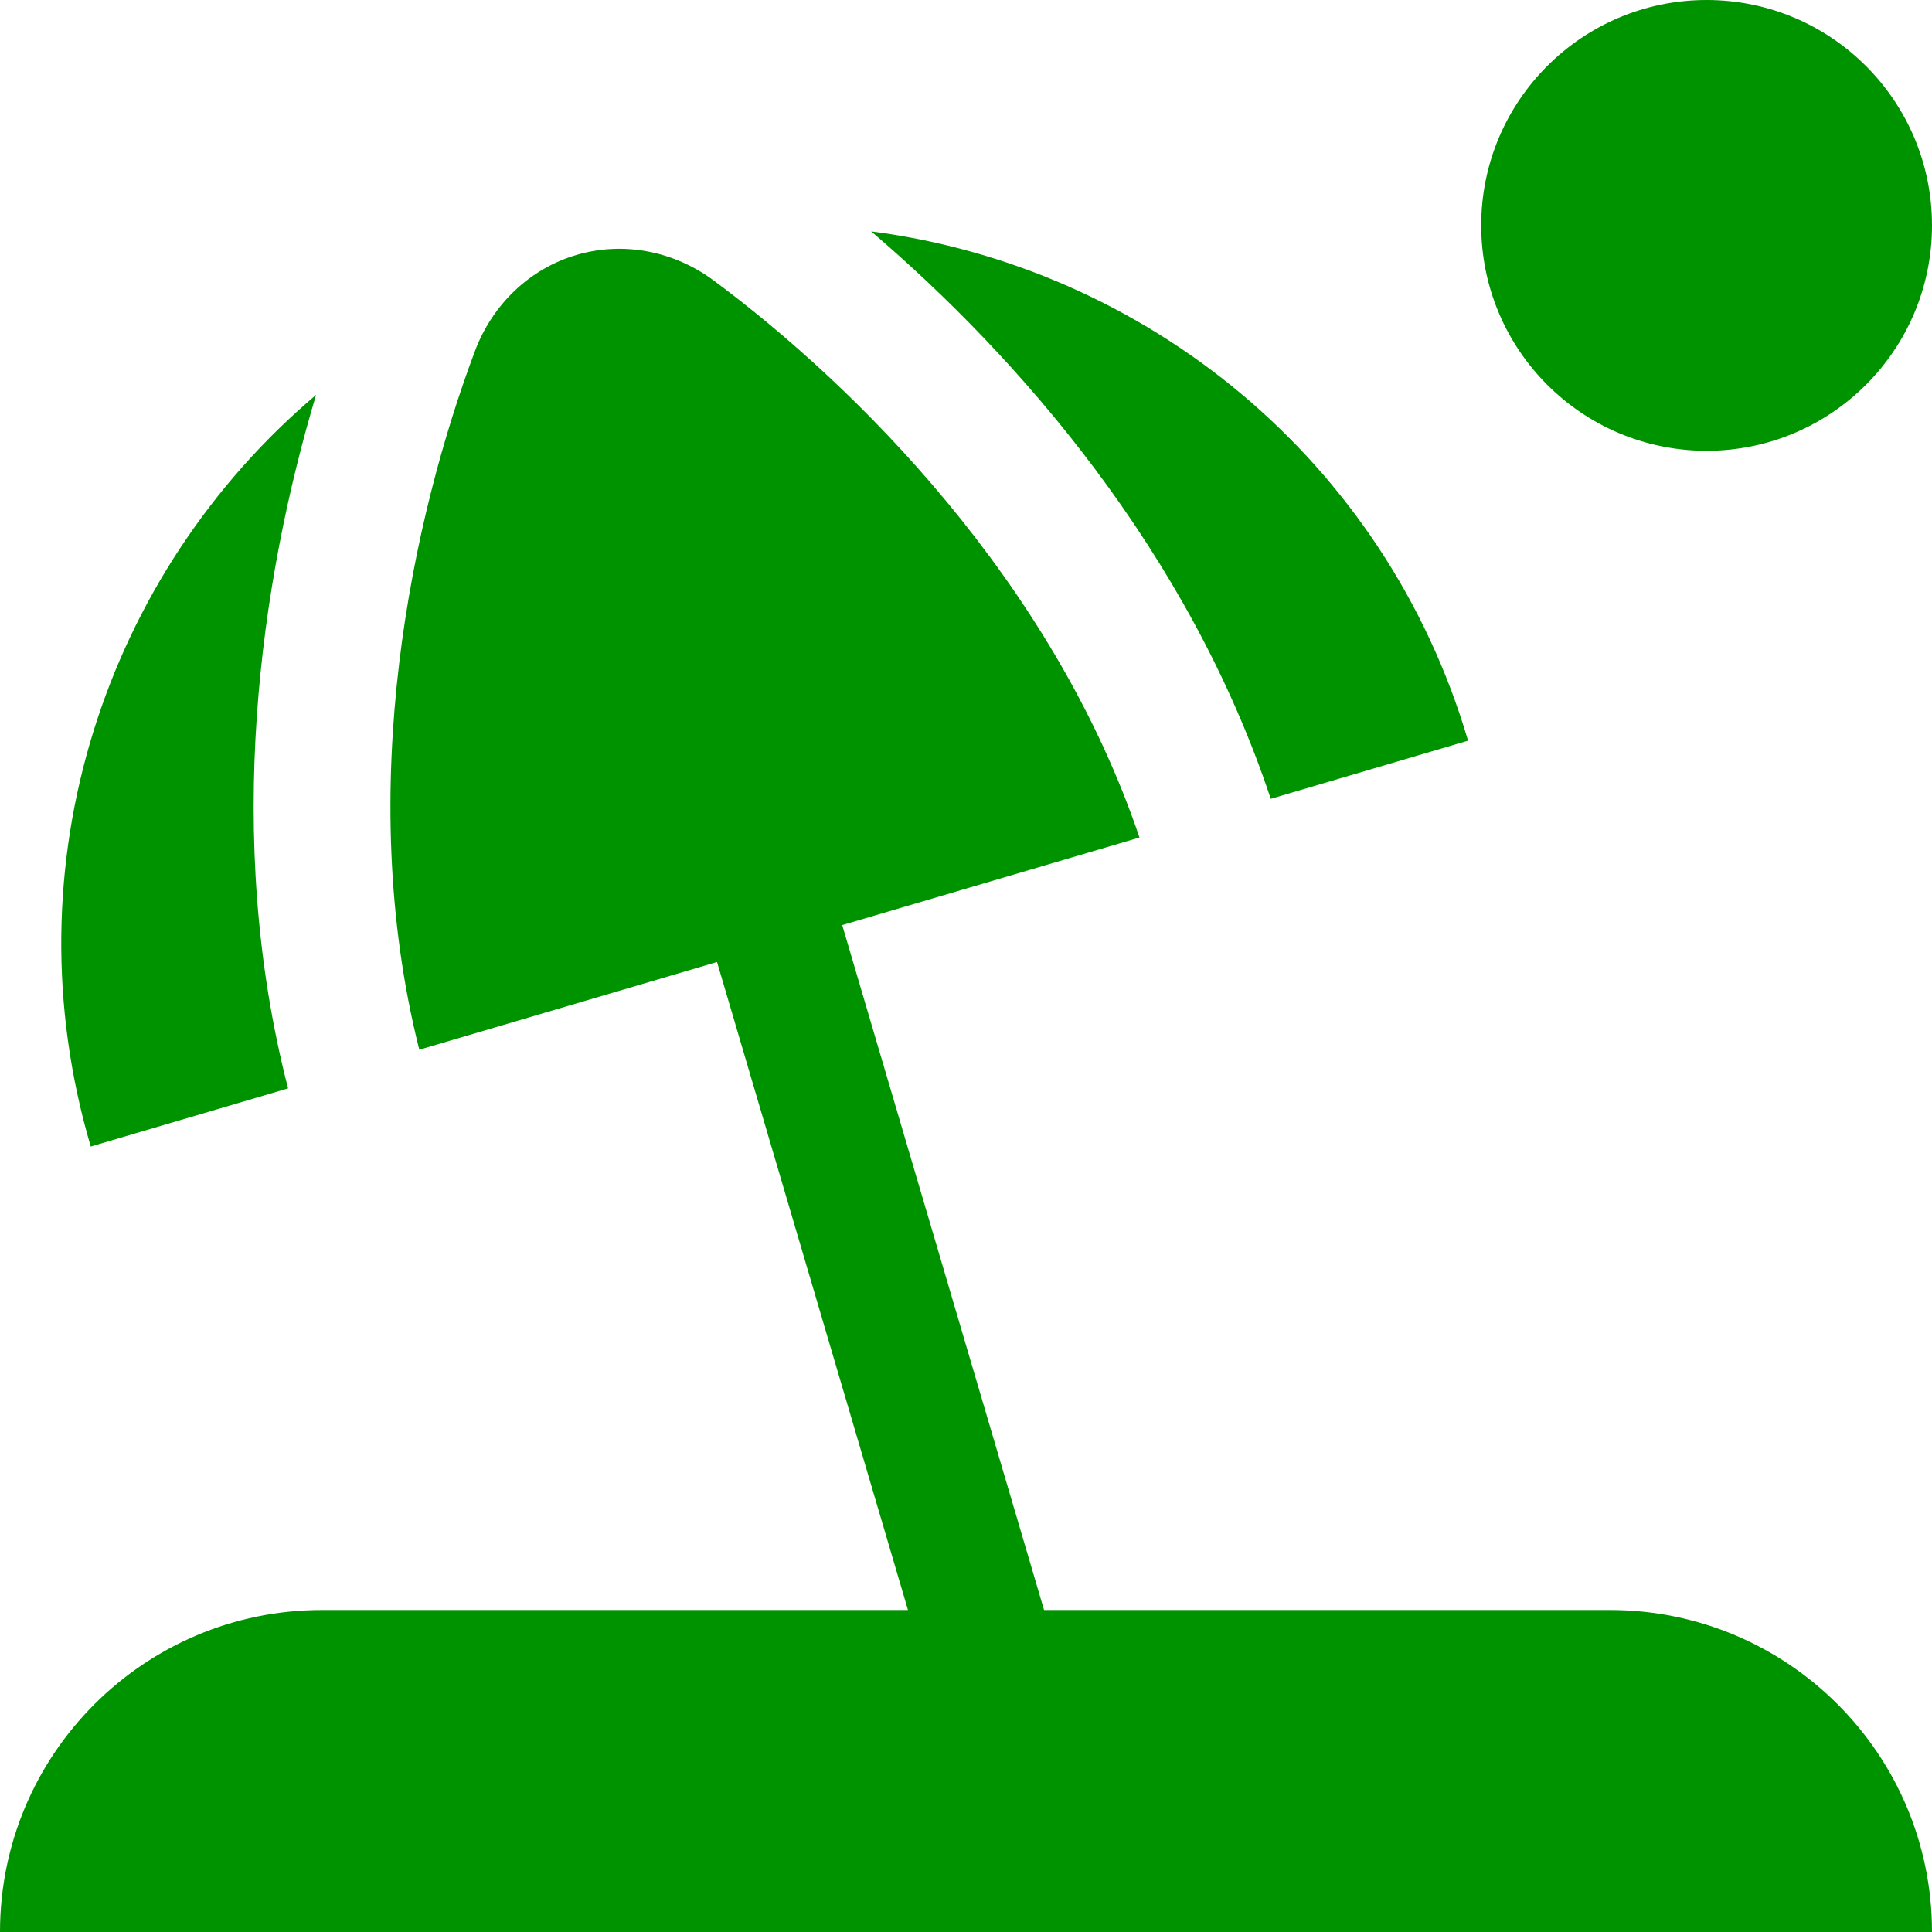 <?xml version="1.0" encoding="UTF-8"?> <svg xmlns="http://www.w3.org/2000/svg" width="30" height="30" viewBox="0 0 30 30" fill="none"><g clip-path="url(#clip0_1837_6508)"><path fill-rule="evenodd" clip-rule="evenodd" d="M26.5 7C28.433 7 30 5.433 30 3.5C30 1.567 28.433 0 26.5 0C24.567 0 23 1.567 23 3.5C23 5.433 24.567 7 26.5 7ZM1.409 17.803C0.12 13.43 1.637 8.897 4.908 6.132C4.047 9.006 3.461 12.978 4.473 16.9L1.409 17.803ZM7.377 5.446C6.414 8.007 5.484 12.227 6.511 16.3L11.134 14.938L14.099 25H5C2.239 25 0 27.239 0 30H30C30 27.239 27.761 25 25 25H16.212L13.078 14.365L17.694 13.005C16.348 9.026 13.279 5.985 11.08 4.354C10.468 3.9 9.683 3.743 8.951 3.959C8.22 4.174 7.646 4.732 7.377 5.446ZM22.796 11.501L19.732 12.404C18.455 8.56 15.809 5.54 13.527 3.593C17.775 4.142 21.508 7.129 22.796 11.501Z" fill="#009300"></path></g><defs><clipPath id="clip0_1837_6508"><rect width="30" height="30" fill="white"></rect></clipPath></defs></svg> 